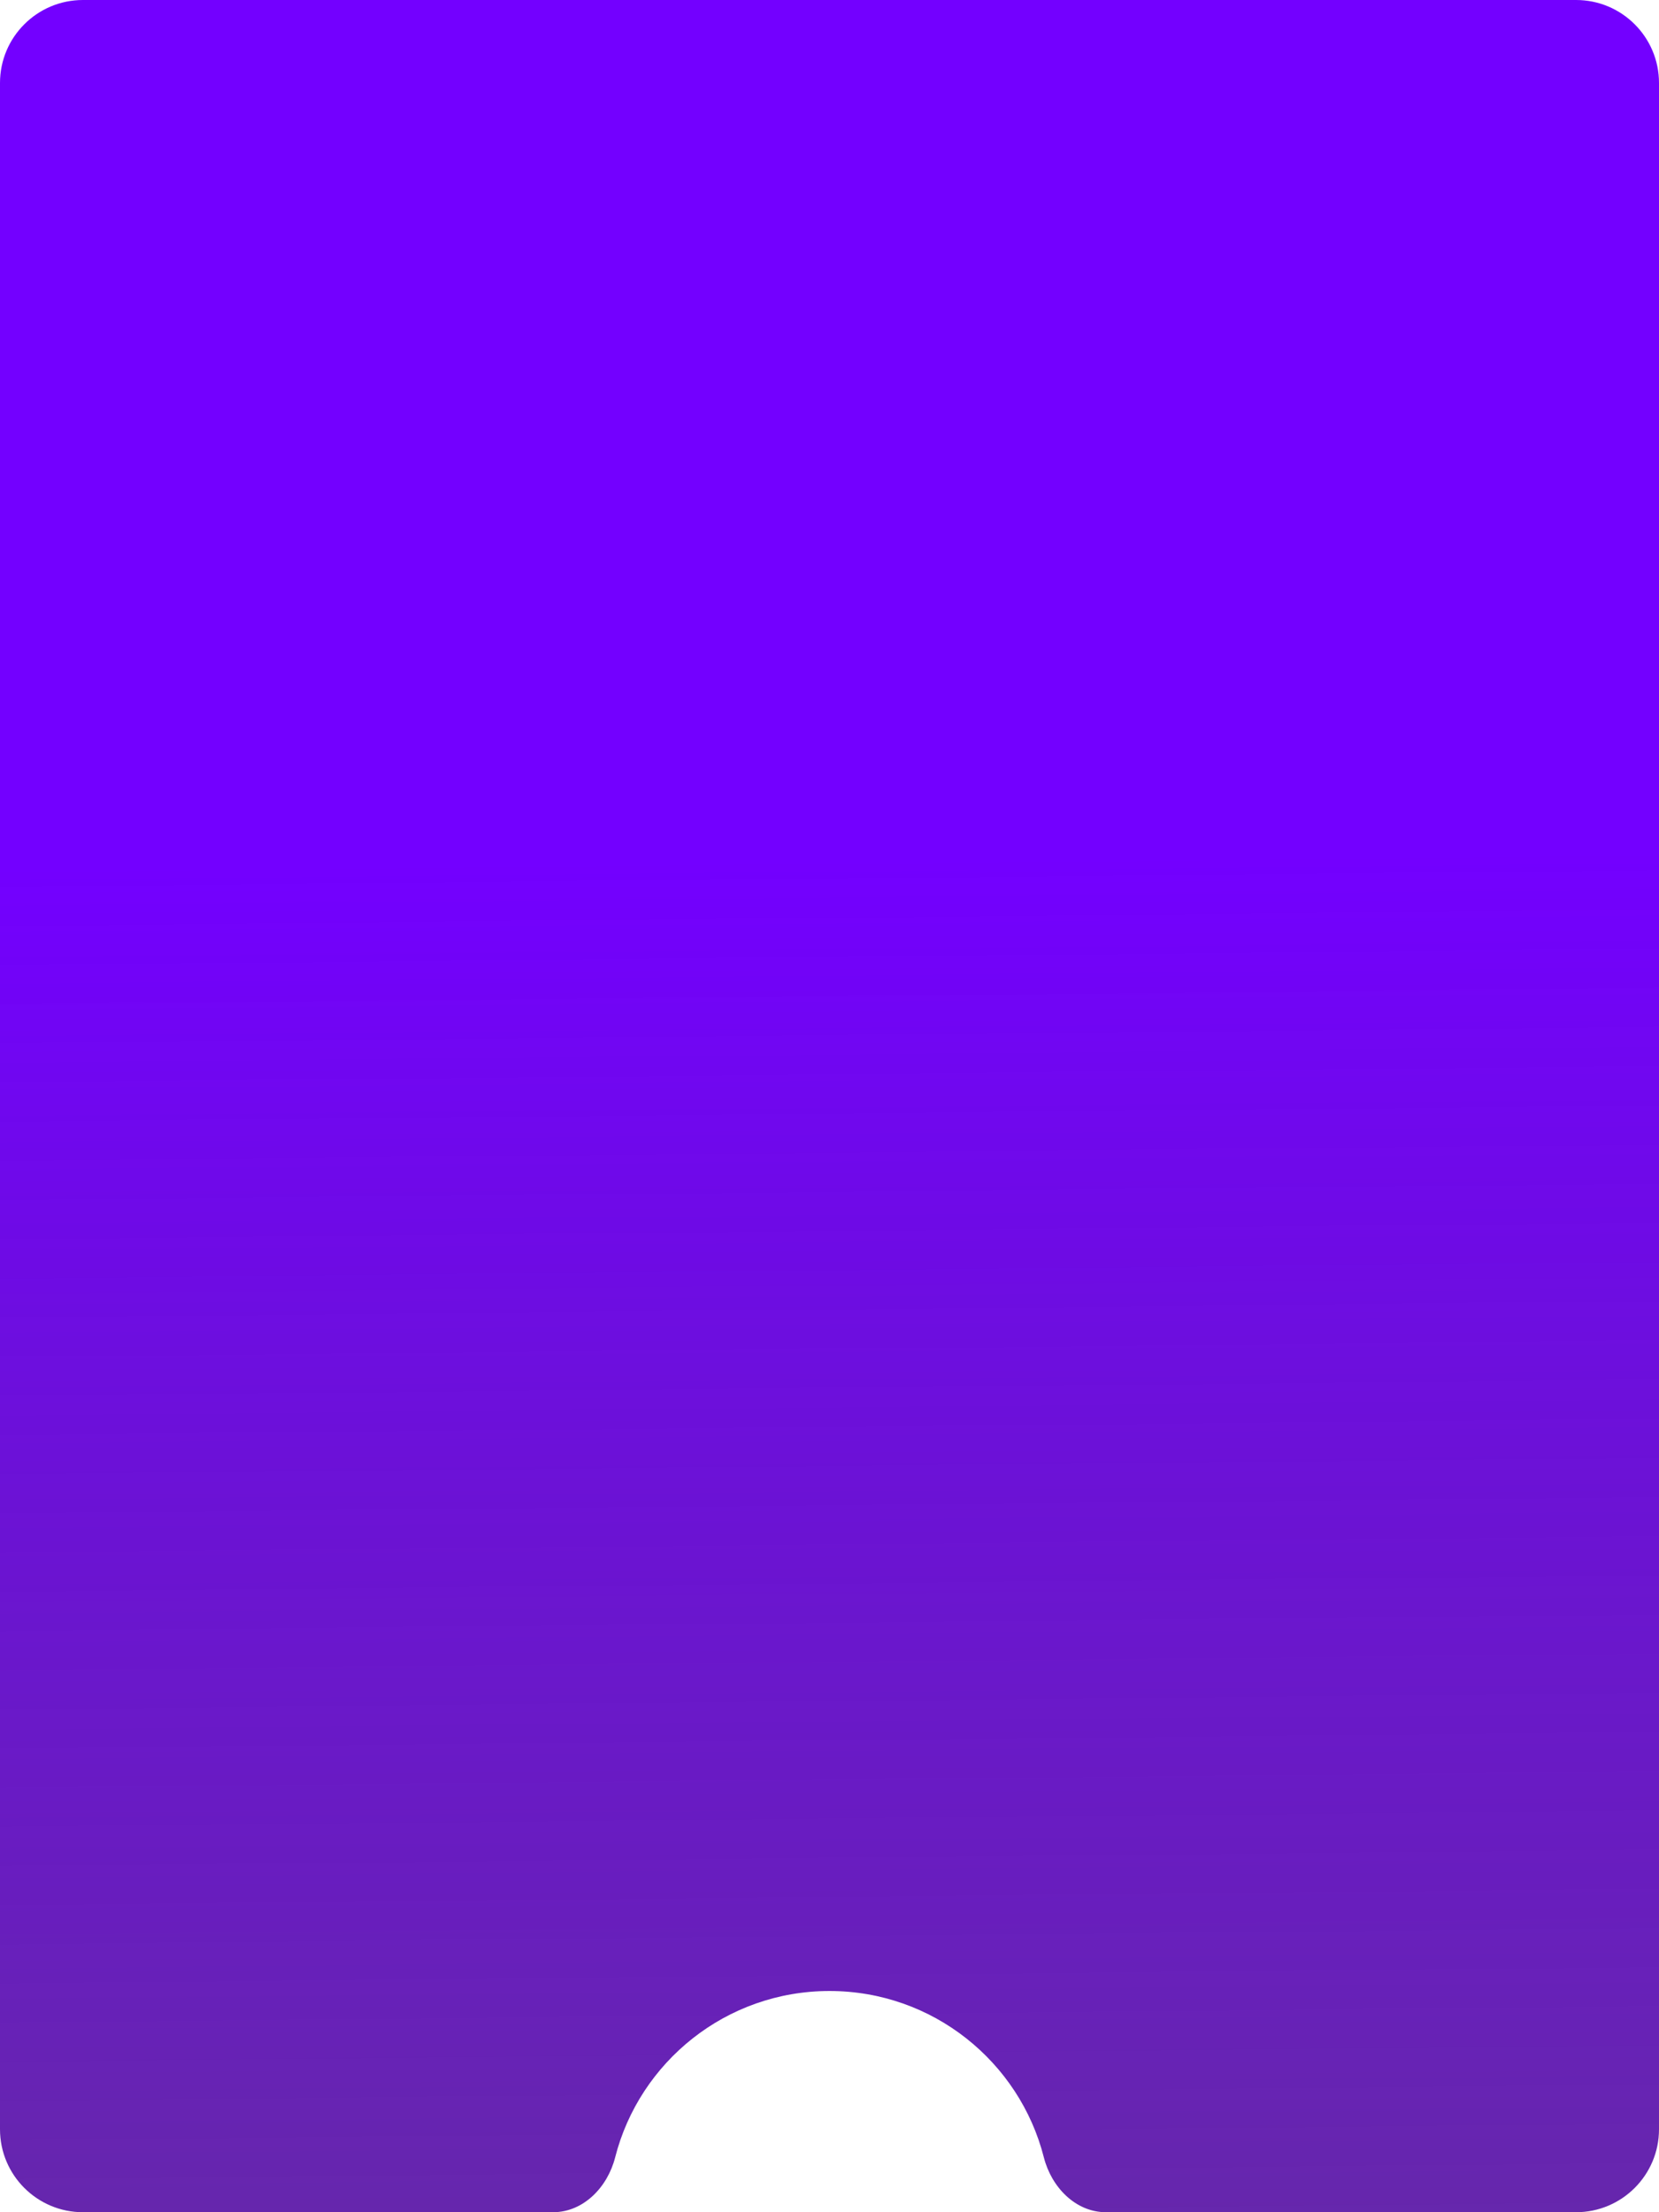 <?xml version="1.0" encoding="UTF-8"?> <svg xmlns="http://www.w3.org/2000/svg" width="600" height="800" viewBox="0 0 600 800" fill="none"> <path fill-rule="evenodd" clip-rule="evenodd" d="M30 0C13.431 0 0 13.431 0 30V770C0 786.569 13.431 800 30 800H200C211.046 800 219.743 790.907 222.469 780.202C231.279 745.595 262.65 720 300 720C337.35 720 368.721 745.595 377.531 780.202C380.257 790.907 388.954 800 400 800H570C586.569 800 600 786.569 600 770V30C600 13.431 586.569 0 570 0H30Z" fill="url(#paint0_linear_426_5)"></path> <defs> <linearGradient id="paint0_linear_426_5" x1="637.5" y1="-18.286" x2="651.432" y2="1390.81" gradientUnits="userSpaceOnUse"> <stop offset="0.231" stop-color="#7300FF"></stop> <stop offset="1" stop-color="#210B2C" stop-opacity="0.7"></stop> </linearGradient> </defs> </svg> 